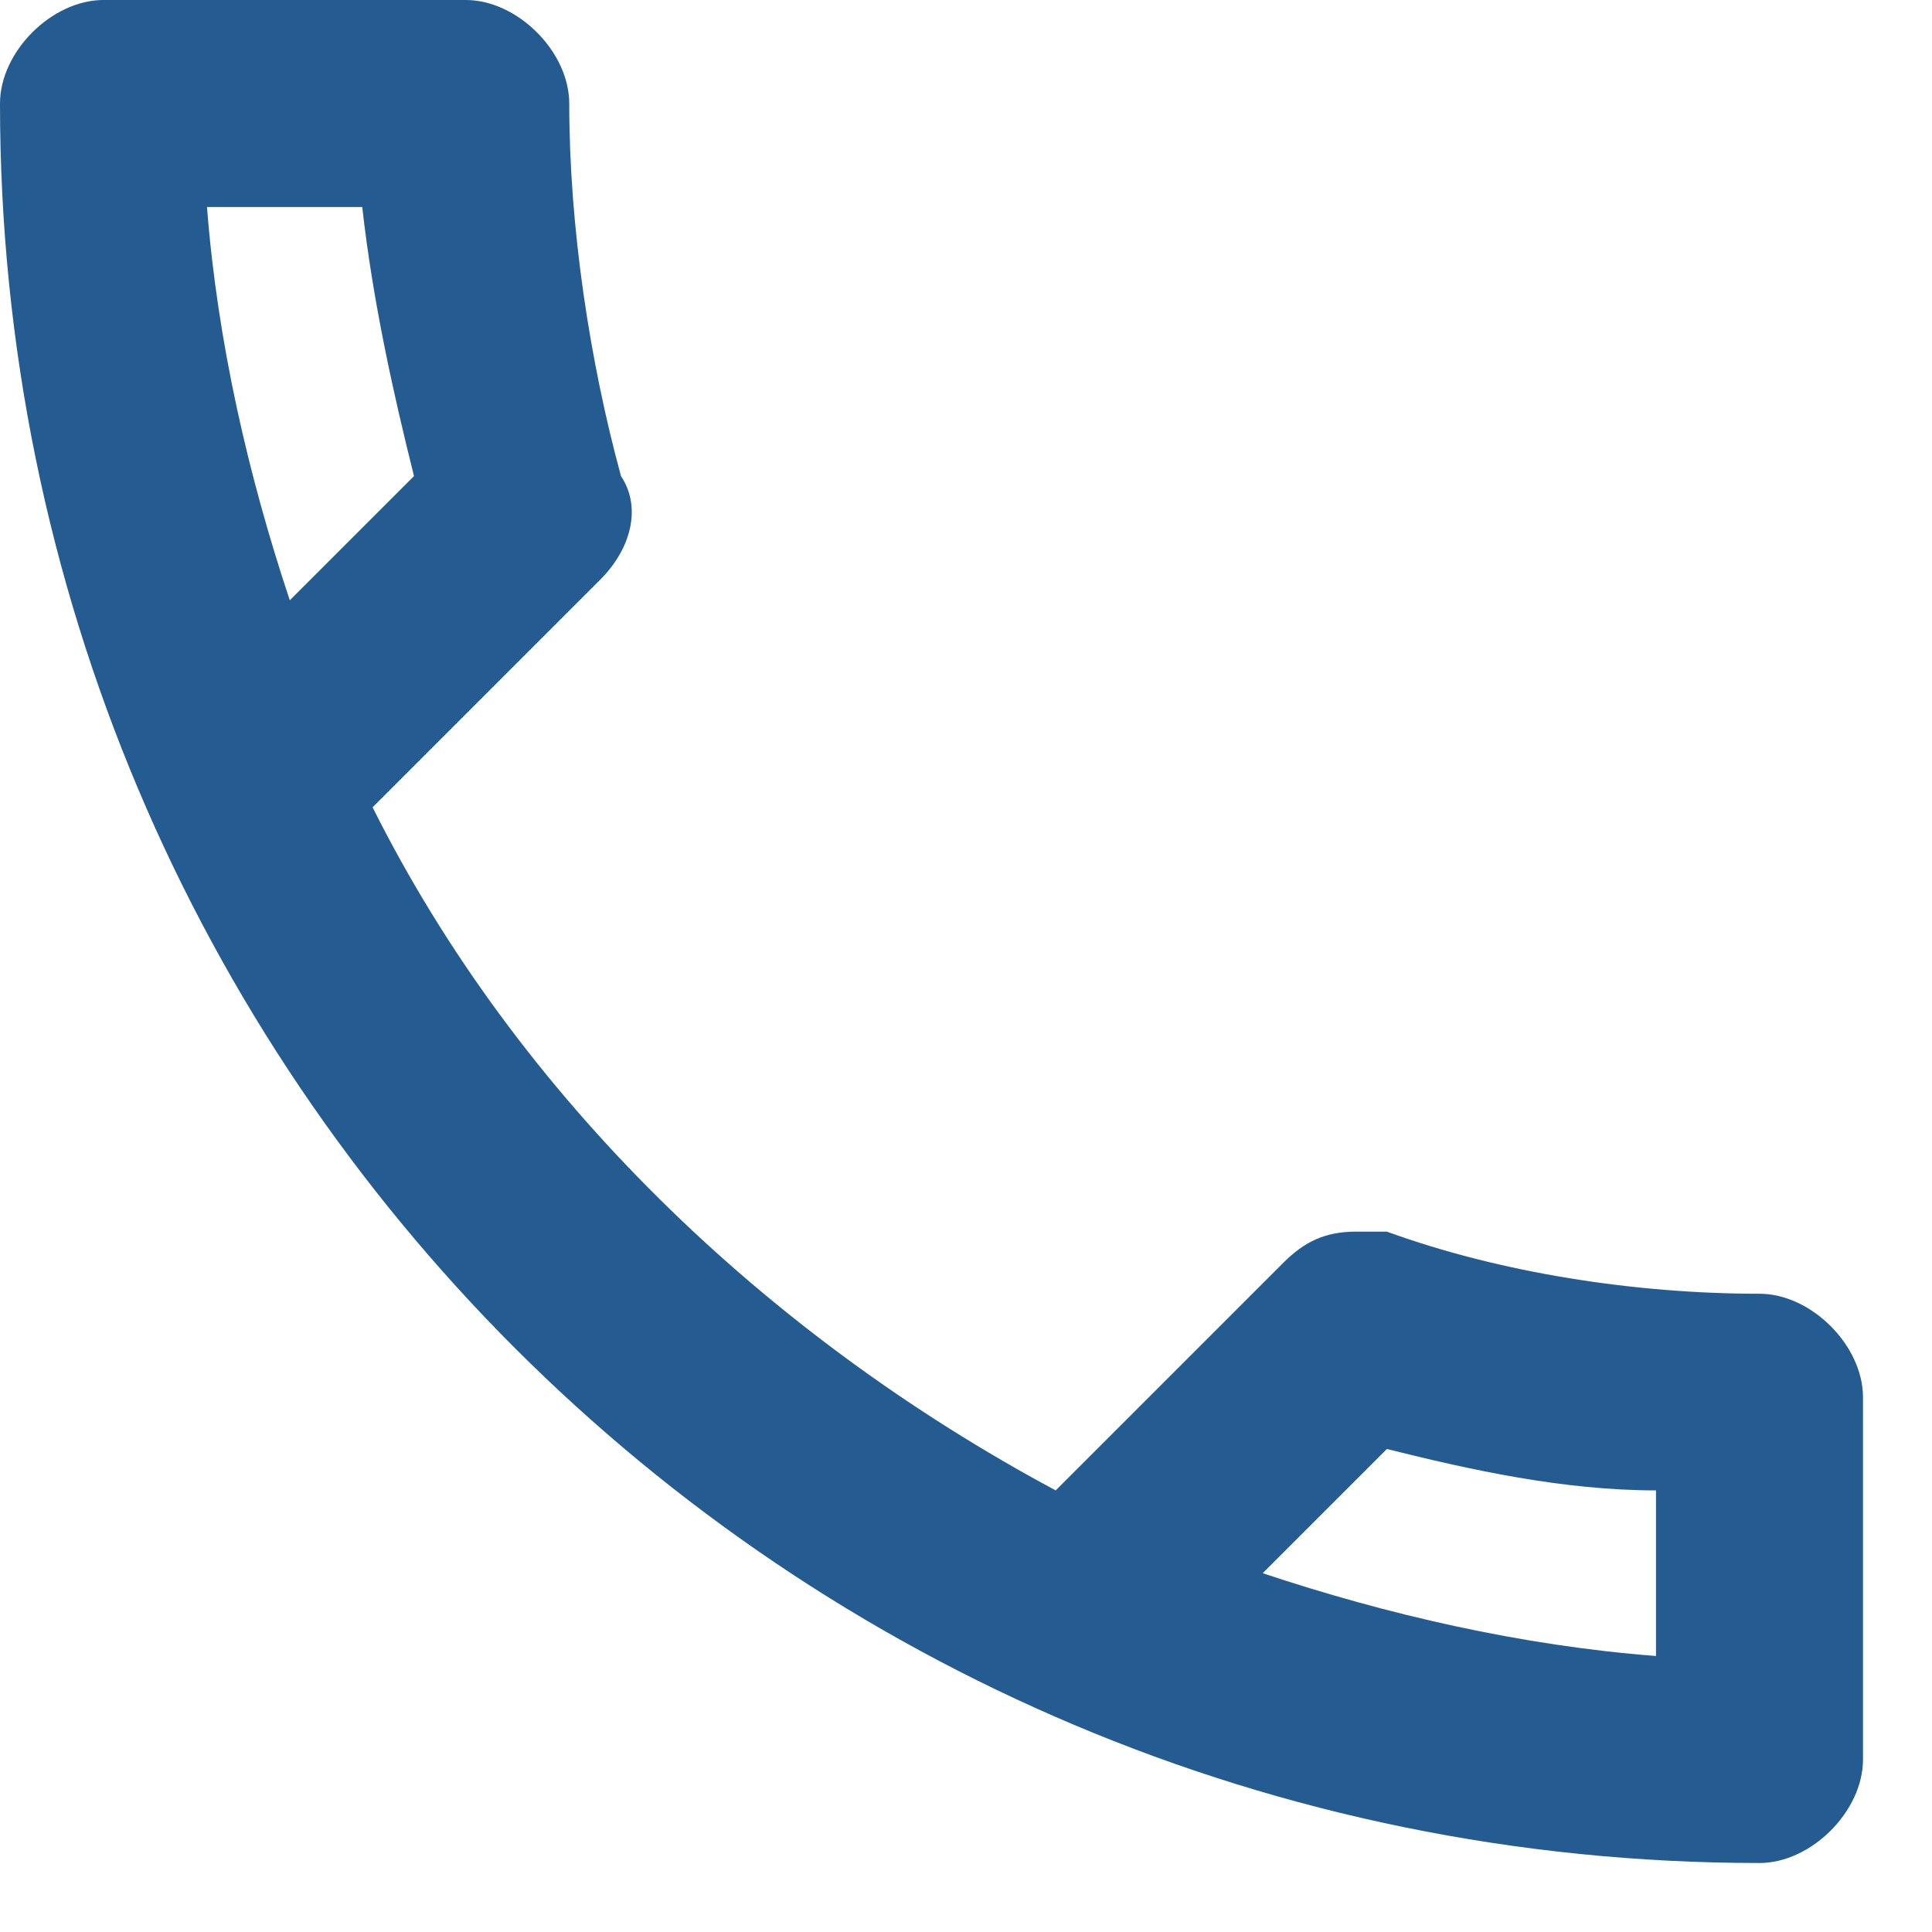 <svg width="14" height="14" viewBox="0 0 14 14" fill="none" xmlns="http://www.w3.org/2000/svg">
<path d="M12.75 9.375C11.85 9.375 10.875 9.225 10.05 8.925C9.975 8.925 9.9 8.925 9.825 8.925C9.6 8.925 9.45 9 9.3 9.15L7.65 10.8C5.55 9.675 3.75 7.95 2.7 5.85L4.35 4.2C4.575 3.975 4.65 3.675 4.5 3.45C4.275 2.625 4.125 1.65 4.125 0.75C4.125 0.375 3.75 0 3.375 0H0.75C0.375 0 0 0.375 0 0.75C0 7.8 5.7 13.5 12.75 13.5C13.125 13.5 13.5 13.125 13.5 12.75V10.125C13.5 9.75 13.125 9.375 12.75 9.375ZM1.5 1.5H2.625C2.7 2.175 2.85 2.85 3 3.45L2.1 4.35C1.8 3.45 1.575 2.475 1.5 1.5ZM12 12C11.025 11.925 10.05 11.7 9.15 11.4L10.05 10.5C10.65 10.65 11.325 10.8 12 10.8V12Z" fill="#245B91"/>
</svg>
